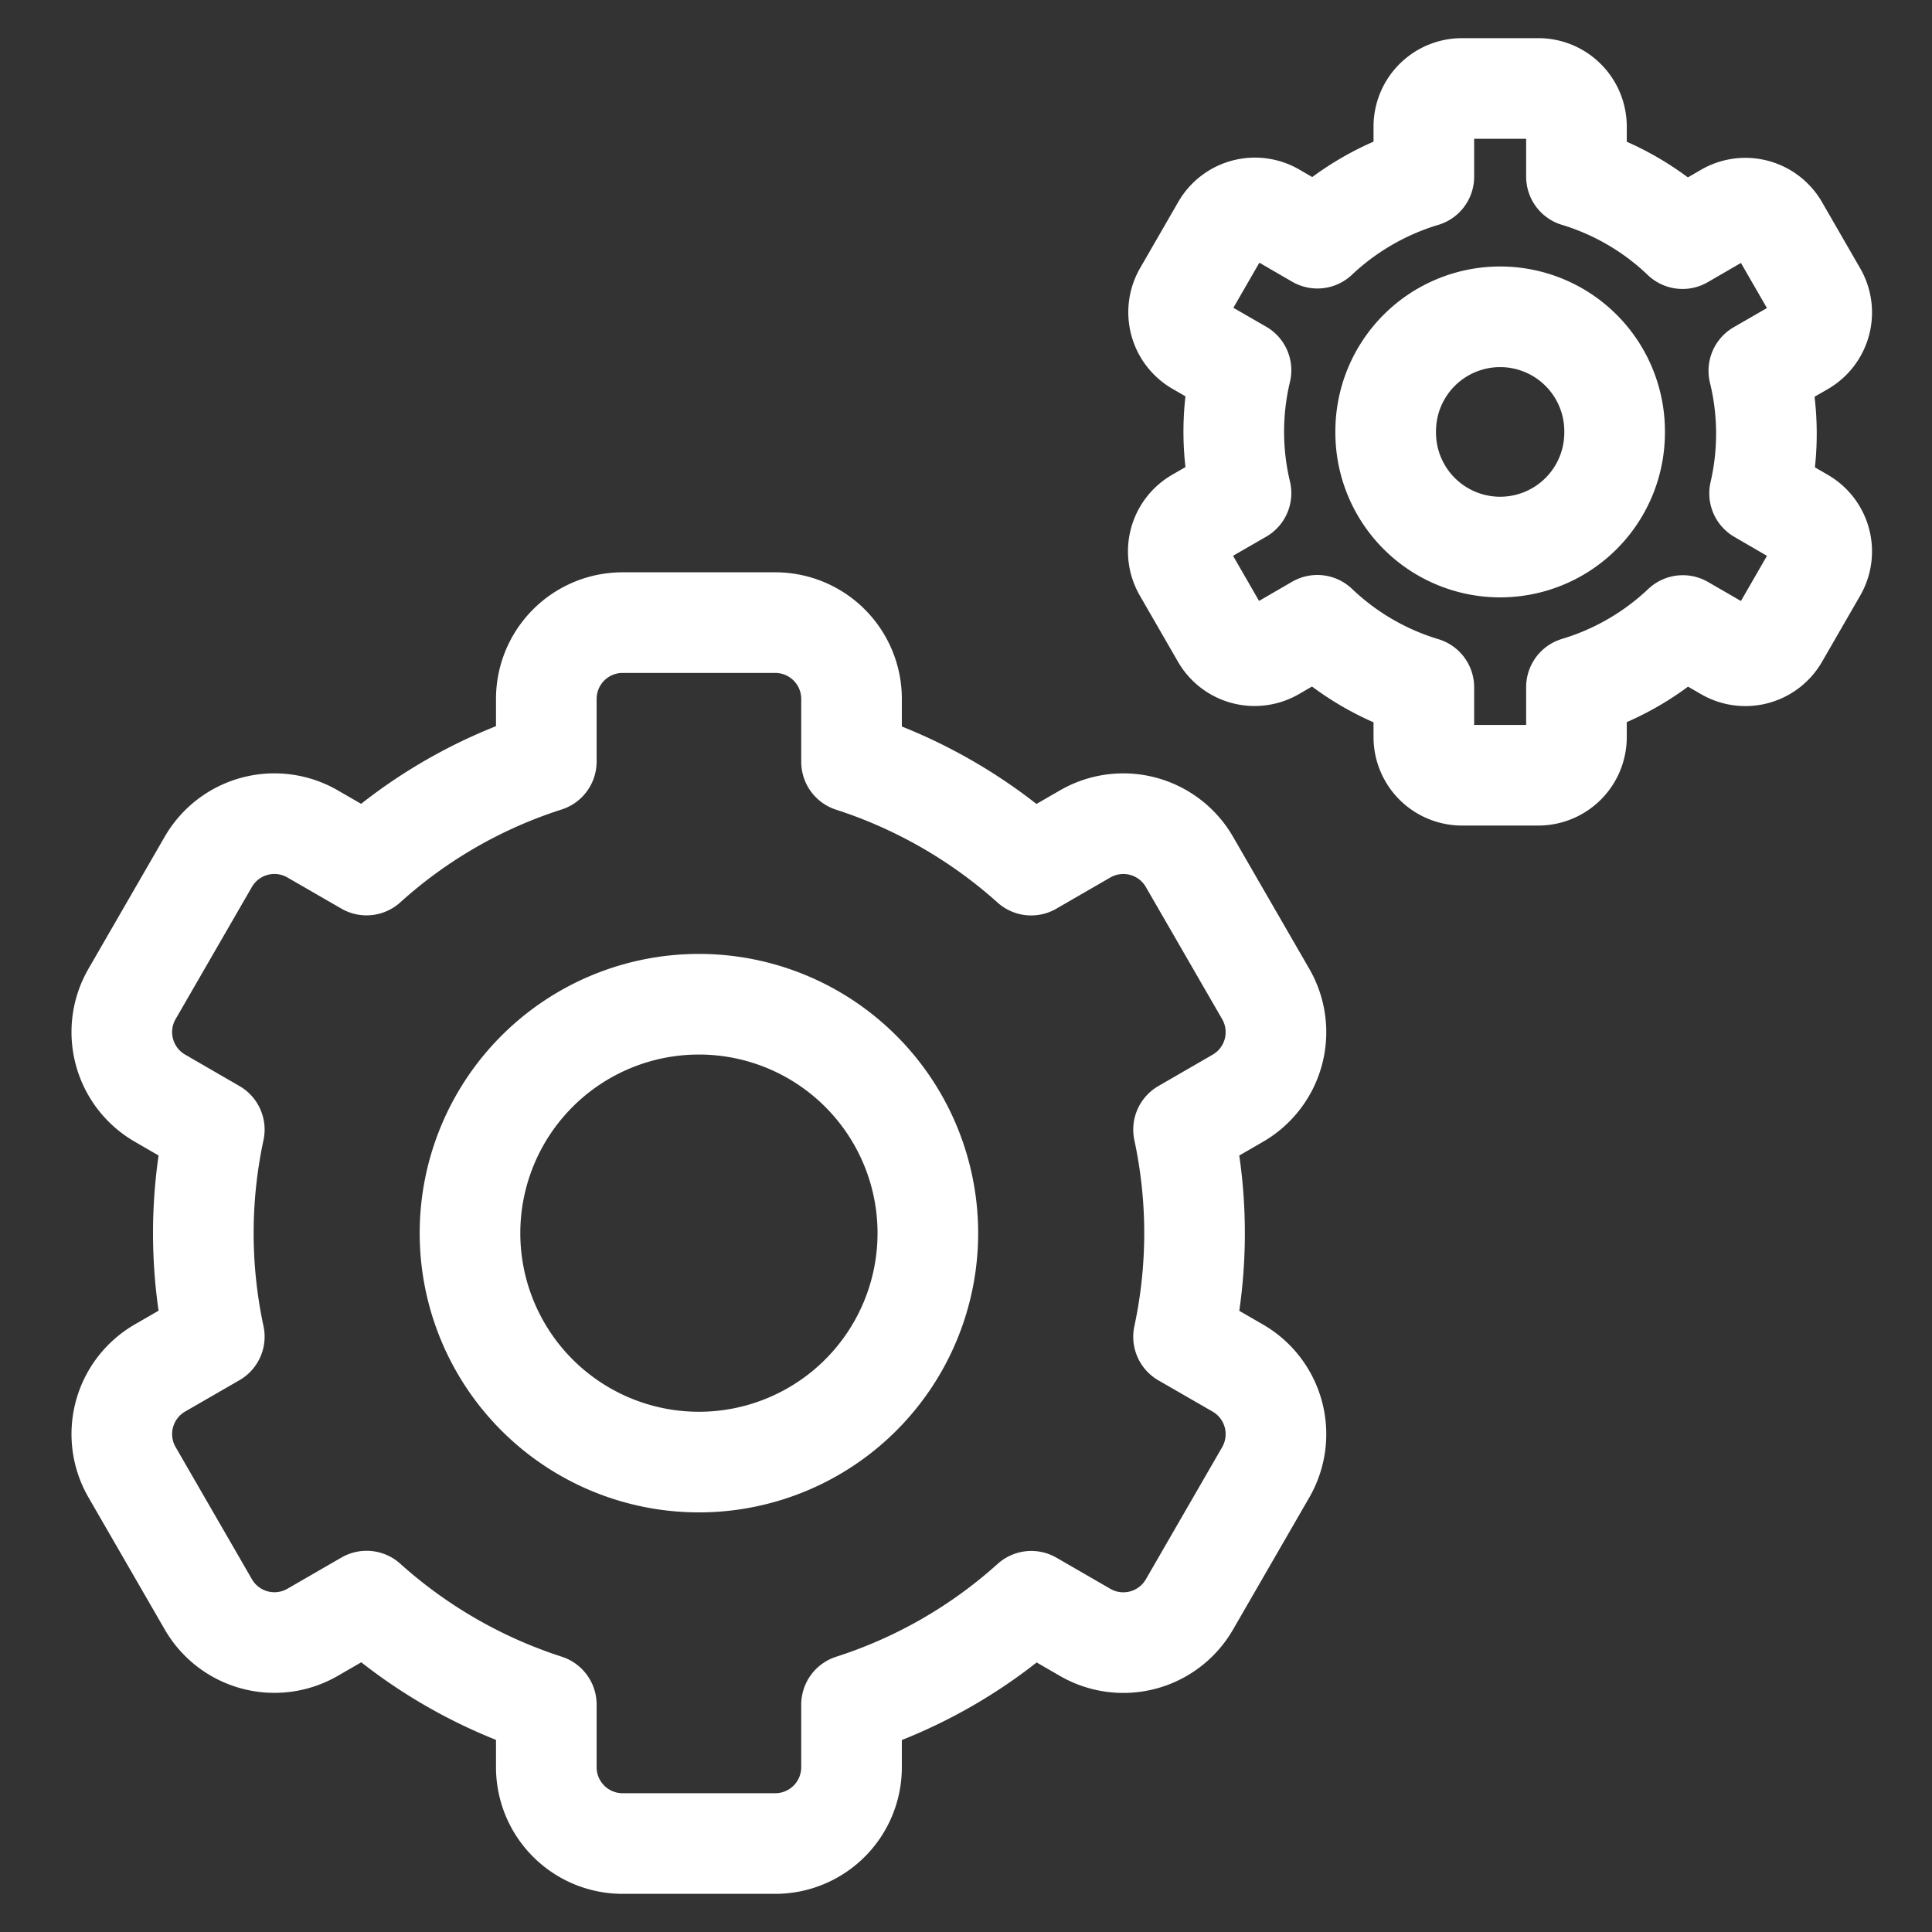 <svg xmlns="http://www.w3.org/2000/svg" viewBox="-13.02 -13.02 499.97 499.97" id="Cog-Double-2--Streamline-Streamline--3.0.svg" height="499.97" width="499.97"><rect x="-13.02" y="-13.02" width="499.97" height="499.97" fill="#333333" stroke="none"/><desc>Cog Double 2 Streamline Icon: https://streamlinehq.com</desc><defs></defs><title>cog-double-2</title><path d="M108.609 306.1a59.241 59.241 0 1 0 118.482 0 59.241 59.241 0 1 0 -118.482 0" fill="none" stroke="#ffffff" stroke-linecap="round" stroke-linejoin="round" stroke-width="26.04"></path><path d="m293.264 279.303 14.04 -8.116a19.747 19.747 0 0 0 7.227 -26.975l-19.747 -34.202a19.747 19.747 0 0 0 -26.975 -7.227l-13.981 8.077A129.126 129.126 0 0 0 207.344 184.122V167.85a19.747 19.747 0 0 0 -19.747 -19.747h-39.494a19.747 19.747 0 0 0 -19.747 19.747v16.212a127.211 127.211 0 0 0 -46.524 26.777l-13.961 -8.057a19.747 19.747 0 0 0 -26.975 7.208l-19.747 34.202a19.747 19.747 0 0 0 7.227 26.975l14.06 8.136a127.882 127.882 0 0 0 0 53.574l-14.06 8.116a19.747 19.747 0 0 0 -7.227 26.975l19.747 34.202a19.747 19.747 0 0 0 26.975 7.227l13.981 -8.077A128.692 128.692 0 0 0 128.356 428.097v16.212a19.747 19.747 0 0 0 19.747 19.747h39.494a19.747 19.747 0 0 0 19.747 -19.747v-16.193a127.783 127.783 0 0 0 46.524 -26.757l13.941 8.057a19.747 19.747 0 0 0 26.975 -7.227l19.747 -34.202a19.747 19.747 0 0 0 -7.227 -26.975l-14.04 -8.096a127.744 127.744 0 0 0 0 -53.613Z" fill="none" stroke="#ffffff" stroke-linecap="round" stroke-linejoin="round" stroke-width="26.04"></path><path d="M345.574 98.755a29.621 29.621 0 1 0 59.241 0 29.621 29.621 0 1 0 -59.241 0" fill="none" stroke="#ffffff" stroke-linecap="round" stroke-linejoin="round" stroke-width="26.04"></path><path d="m442.137 82.938 11.335 -6.536a9.874 9.874 0 0 0 3.614 -13.487l-9.874 -17.121a9.874 9.874 0 0 0 -13.507 -3.614l-11.315 6.556A68.364 68.364 0 0 0 394.942 32.701V19.747a9.874 9.874 0 0 0 -9.874 -9.874h-19.747a9.874 9.874 0 0 0 -9.874 9.874v12.954a69.115 69.115 0 0 0 -27.547 15.916l-11.216 -6.497a9.874 9.874 0 0 0 -13.507 3.614l-9.874 17.121a9.874 9.874 0 0 0 3.633 13.487l11.197 6.457a68.345 68.345 0 0 0 0 31.793l-11.295 6.517a9.874 9.874 0 0 0 -3.614 13.487l9.874 17.121a9.874 9.874 0 0 0 13.507 3.614l11.276 -6.536A68.503 68.503 0 0 0 355.447 164.849V177.724a9.874 9.874 0 0 0 9.874 9.874h19.747A9.874 9.874 0 0 0 394.942 177.724v-12.934a68.759 68.759 0 0 0 27.527 -15.936l11.236 6.497a9.874 9.874 0 0 0 13.507 -3.614l9.874 -17.121a9.874 9.874 0 0 0 -3.614 -13.487l-11.137 -6.477a68.424 68.424 0 0 0 -0.197 -31.714Z" fill="none" stroke="#ffffff" stroke-linecap="round" stroke-linejoin="round" stroke-width="26.04"></path></svg>